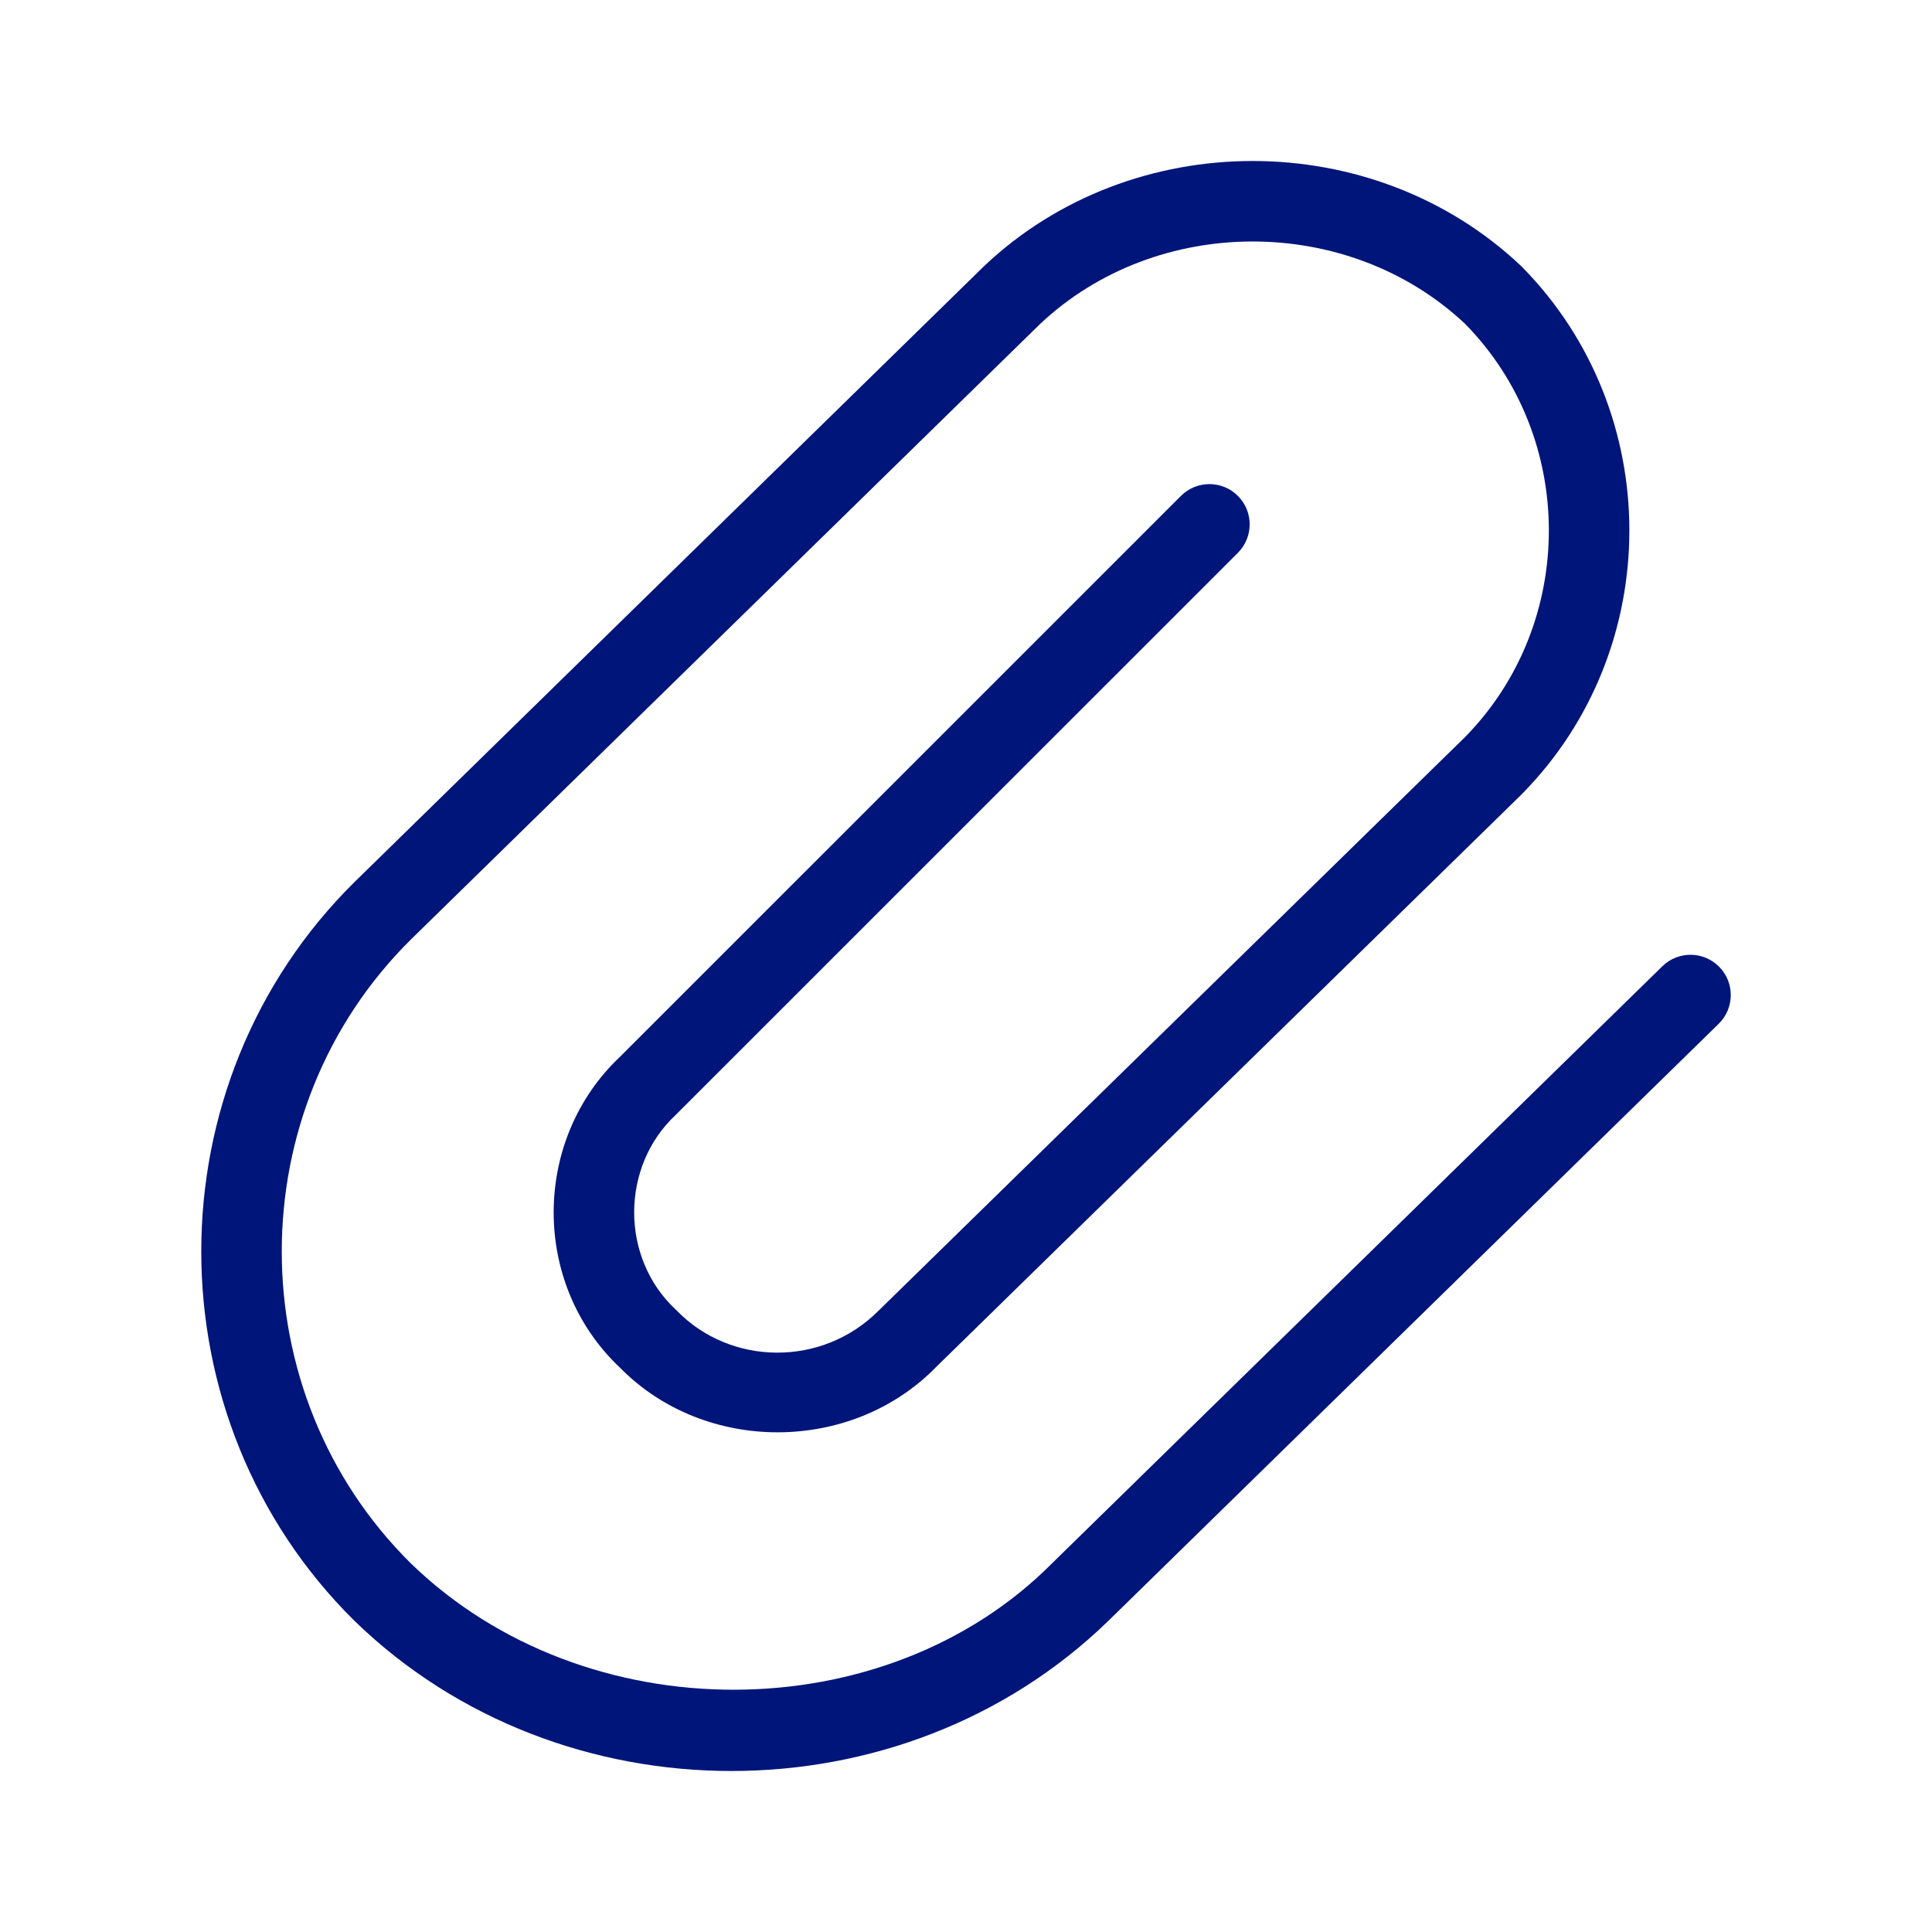 <svg width="80" height="80" viewBox="0 0 80 80" fill="none" xmlns="http://www.w3.org/2000/svg">
<path fill-rule="evenodd" clip-rule="evenodd" d="M43.063 13.42L17.028 38.889L17.025 38.892C9.882 45.949 9.881 57.688 17.022 64.746C24.257 71.752 36.667 71.666 43.553 64.744L43.556 64.741L68.835 40.011C69.493 39.367 70.548 39.379 71.192 40.037C71.836 40.695 71.824 41.75 71.166 42.394L45.882 67.129L45.876 67.134C37.348 75.4 23.224 75.4 14.697 67.134L14.685 67.123C6.217 58.76 6.217 44.88 14.685 36.517L14.691 36.512L40.763 11.006C46.888 5.22 56.852 5.22 62.977 11.006L62.998 11.026L63.018 11.047C68.952 17.06 68.952 26.868 63.018 32.881L62.998 32.902L38.745 56.622C35.258 60.18 29.207 60.224 25.674 56.635C21.987 53.162 22.031 47.183 25.681 43.752L48.901 20.534C49.552 19.883 50.607 19.883 51.258 20.534C51.909 21.185 51.908 22.24 51.258 22.891L27.998 46.148L27.978 46.167C25.698 48.296 25.675 52.076 27.978 54.225L28.006 54.252L28.033 54.279C30.25 56.552 34.031 56.622 36.373 54.279L36.401 54.252L60.656 30.529C65.291 25.821 65.295 18.122 60.666 13.409C55.828 8.86 47.896 8.863 43.063 13.42Z" fill="#00157A"/>
</svg>
